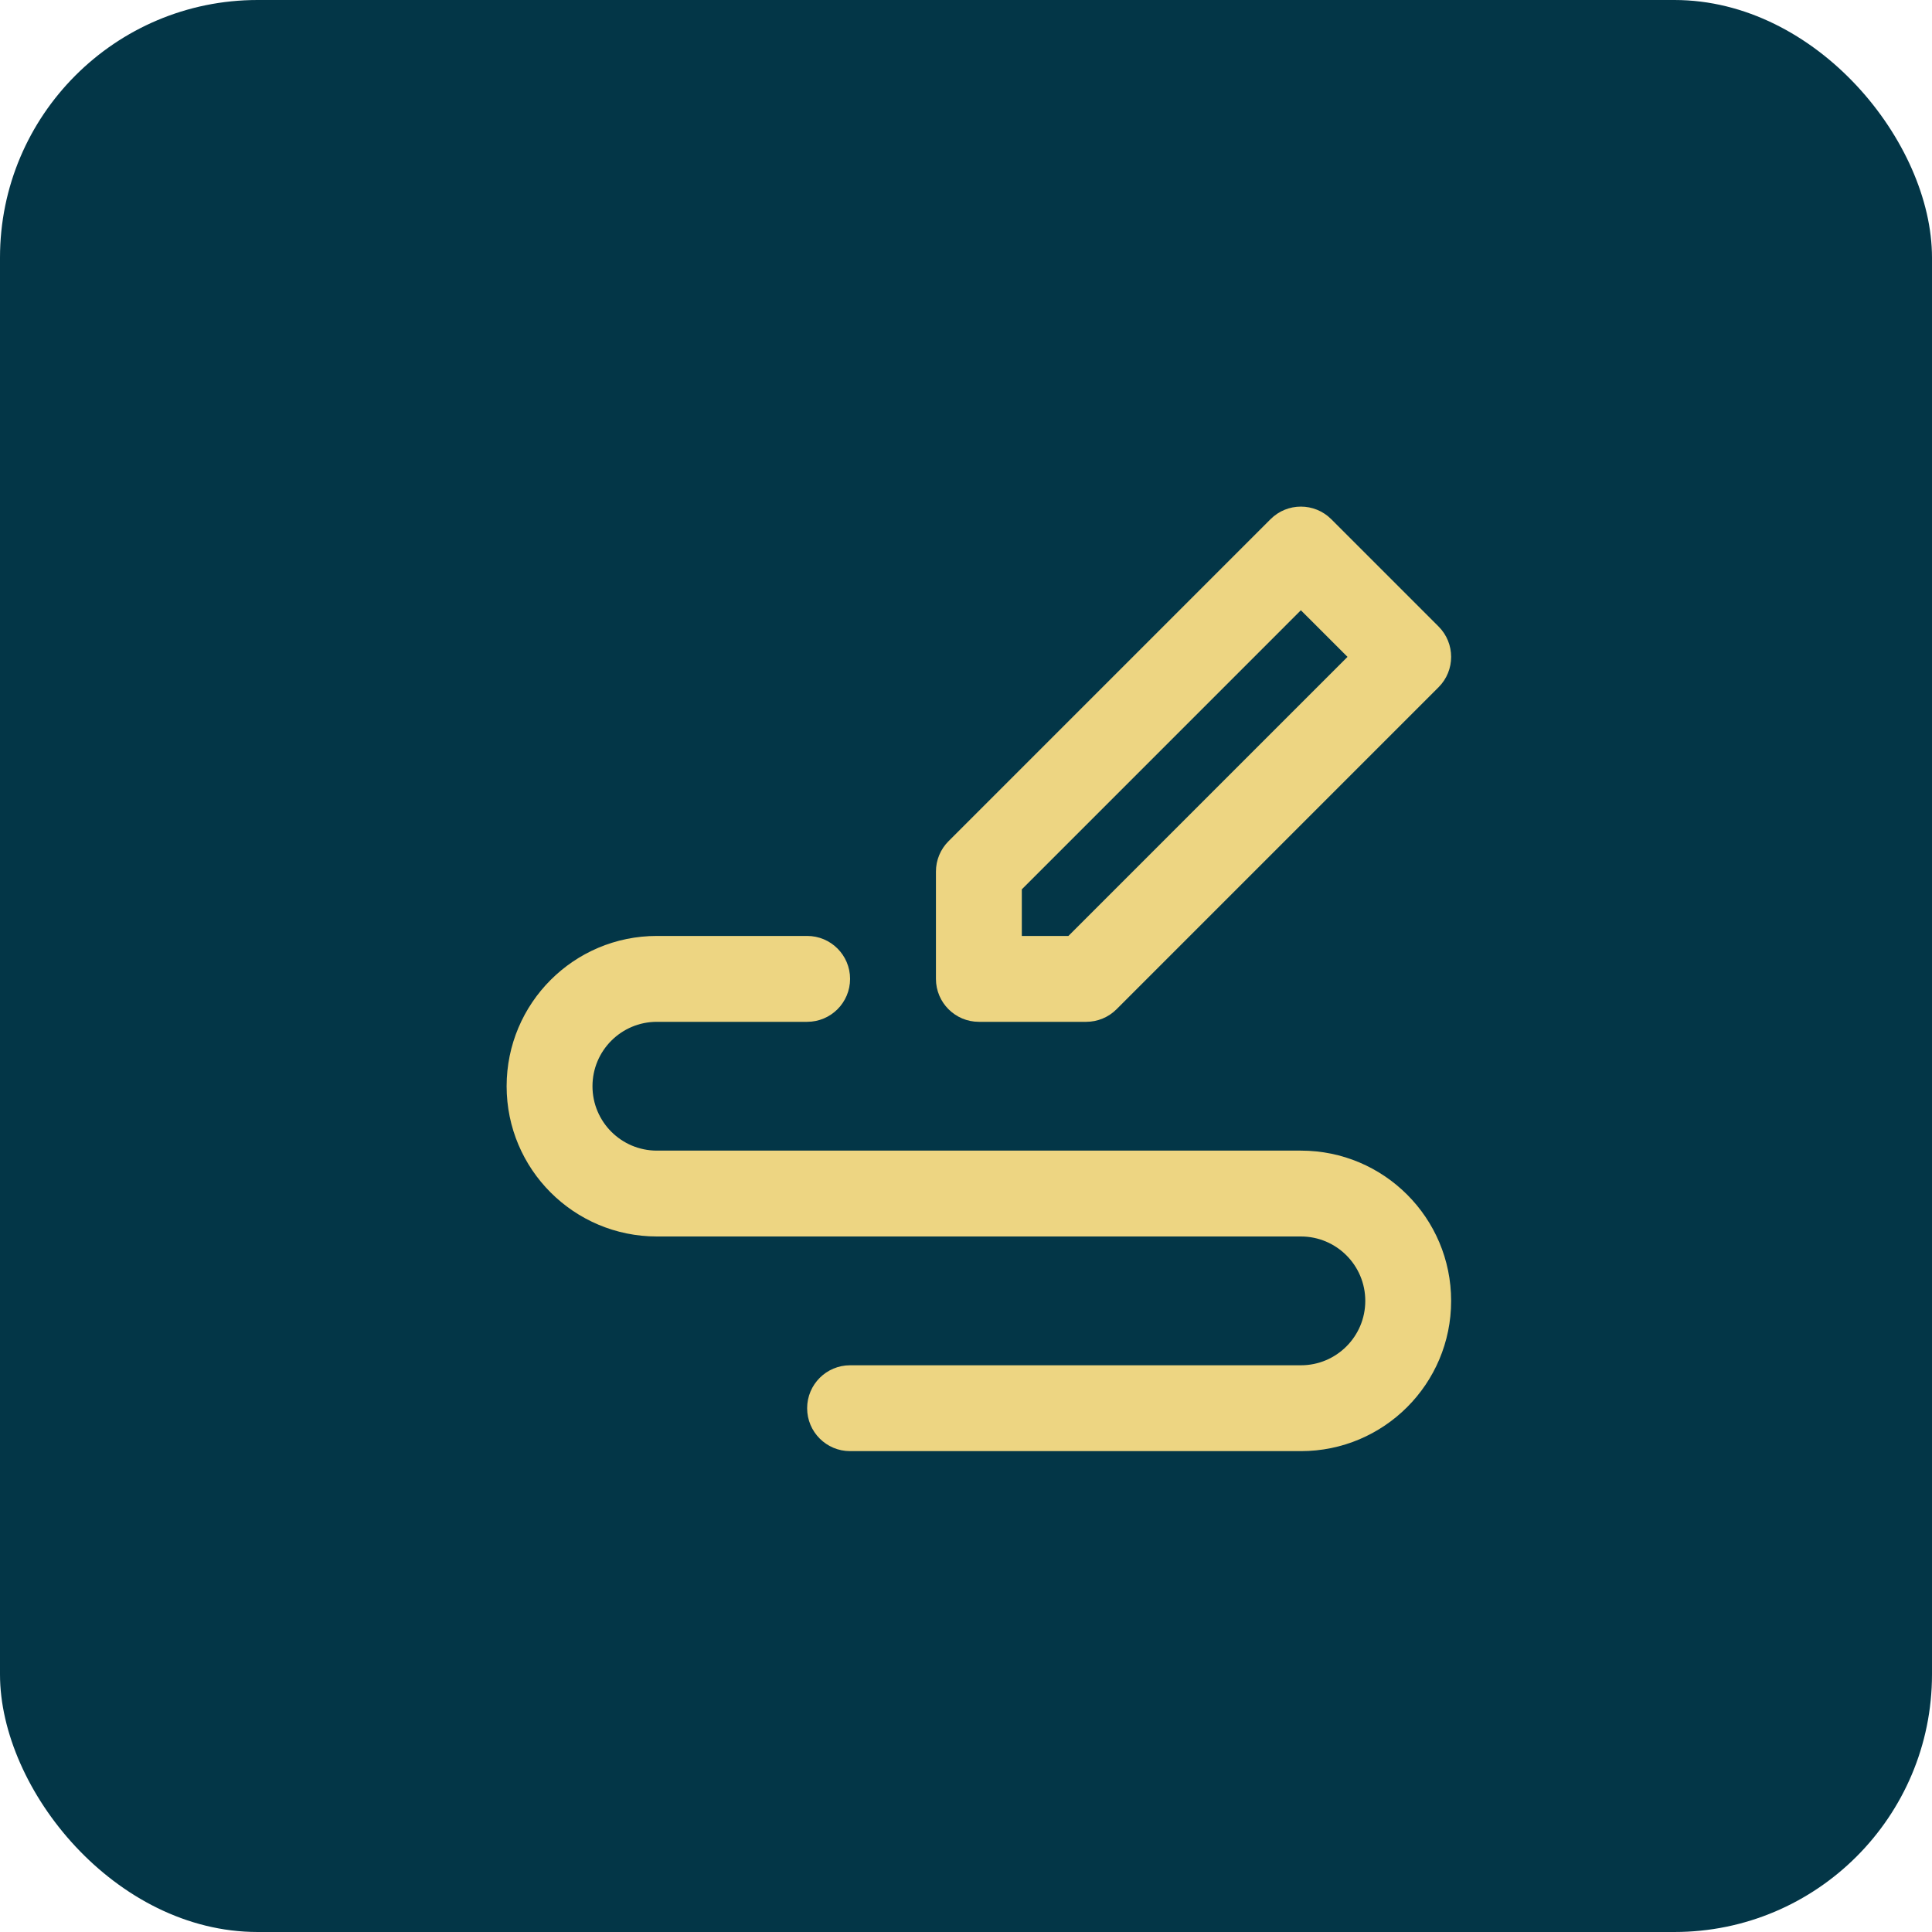 <svg width="75" height="75" viewBox="0 0 75 75" fill="none" xmlns="http://www.w3.org/2000/svg">
<rect width="75" height="75" rx="10" fill="#033647"/>
<path fill-rule="evenodd" clip-rule="evenodd" d="M49.322 20.155C49.972 19.504 51.028 19.504 51.679 20.155L55.845 24.321C56.496 24.972 56.496 26.028 55.845 26.678L43.345 39.178C43.033 39.491 42.609 39.667 42.167 39.667H38C37.08 39.667 36.333 38.92 36.333 38V33.833C36.333 33.391 36.509 32.967 36.822 32.655L49.322 20.155ZM39.667 34.524V36.333H41.476L52.31 25.5L50.5 23.69L39.667 34.524ZM19.667 42.167C19.667 38.945 22.278 36.333 25.5 36.333H31.333C32.254 36.333 33 37.08 33 38C33 38.92 32.254 39.667 31.333 39.667H25.5C24.119 39.667 23 40.786 23 42.167C23 43.547 24.119 44.667 25.5 44.667H50.5C53.722 44.667 56.333 47.278 56.333 50.5C56.333 53.722 53.722 56.333 50.5 56.333H33C32.08 56.333 31.333 55.587 31.333 54.667C31.333 53.746 32.08 53 33 53H50.5C51.881 53 53 51.881 53 50.5C53 49.119 51.881 48 50.5 48H25.5C22.278 48 19.667 45.388 19.667 42.167Z" fill="#EDD582"/>
</svg>
